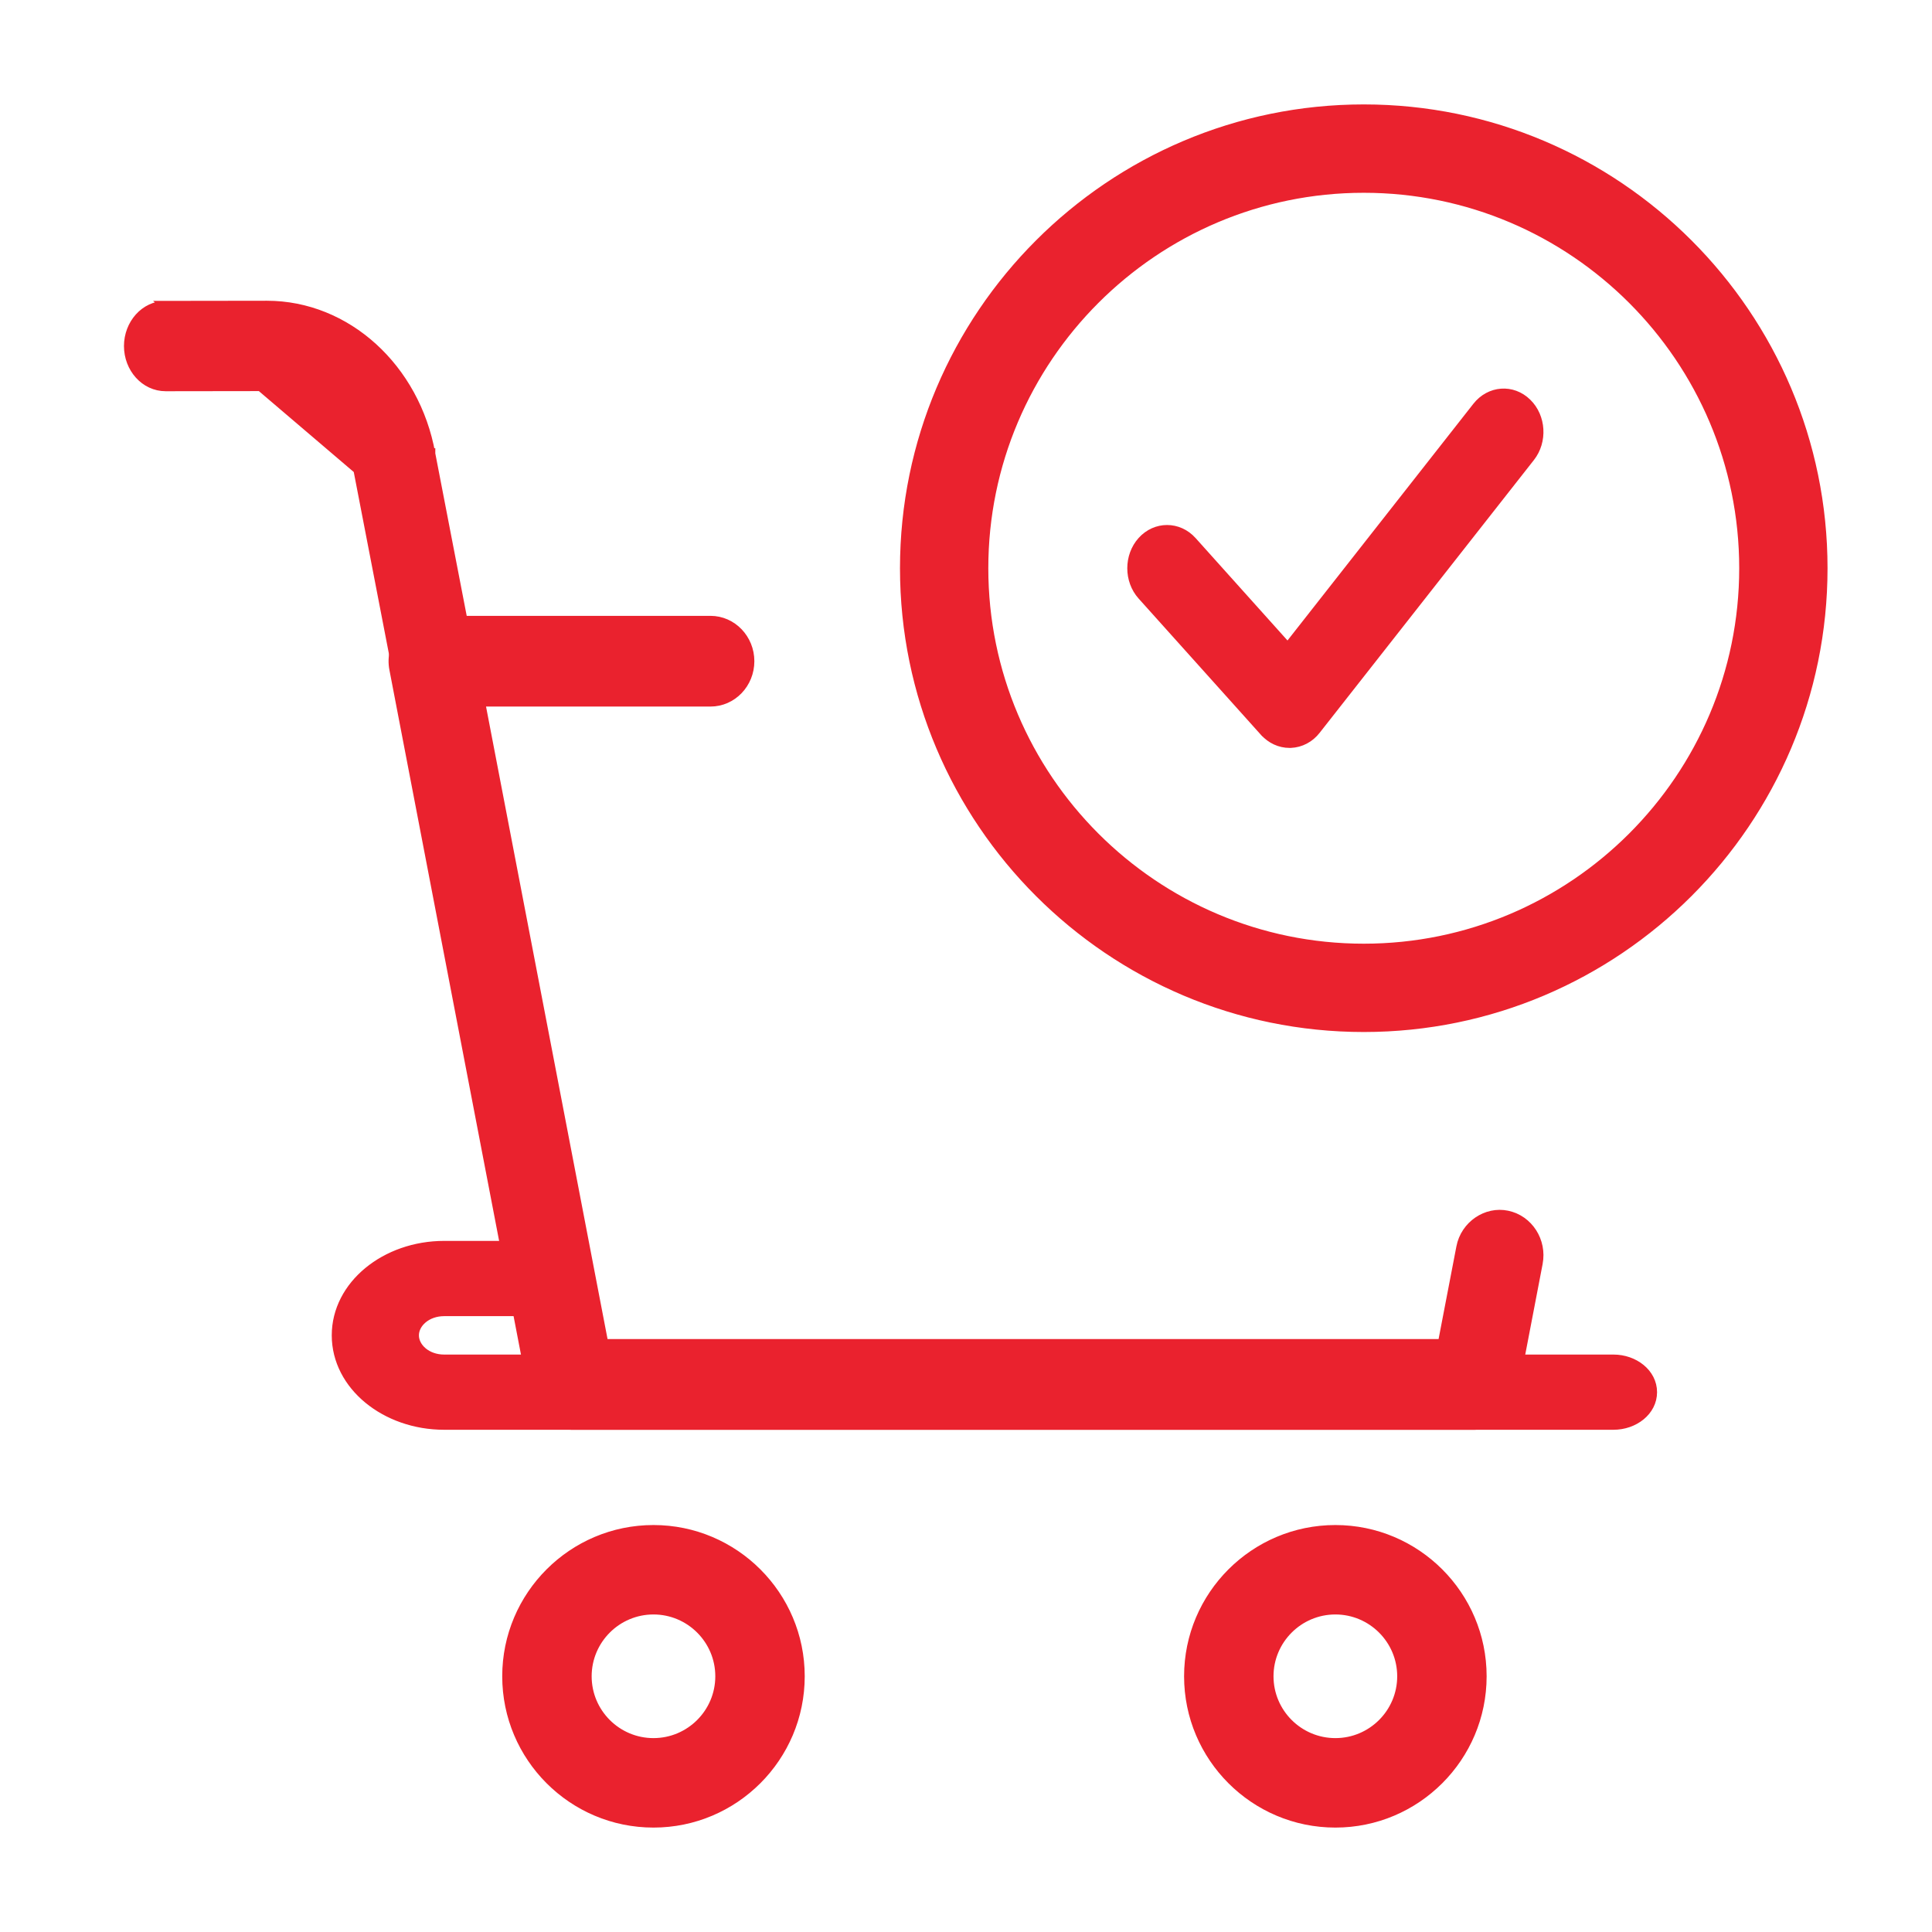 <svg width="42" height="42" viewBox="0 0 42 42" fill="none" xmlns="http://www.w3.org/2000/svg">
<path d="M19.665 12.353C19.665 17.857 24.143 22.335 29.647 22.335C35.151 22.335 39.629 17.857 39.629 12.353C39.629 6.849 35.151 2.37 29.647 2.37C24.143 2.37 19.665 6.849 19.665 12.353ZM21.385 12.353C21.385 7.797 25.093 4.091 29.647 4.091C34.202 4.091 37.909 7.797 37.909 12.353C37.909 16.909 34.202 20.615 29.647 20.615C25.093 20.615 21.385 16.909 21.385 12.353Z" fill="#ea222e" stroke="#ea222e" stroke-width="0.2"/>
<path d="M27.487 15.909L27.488 15.909C27.63 16.067 27.825 16.159 28.033 16.159H28.033H28.033H28.033H28.033H28.033H28.033H28.033H28.033H28.033H28.033H28.033H28.033H28.033H28.033H28.033H28.033H28.033H28.034H28.034H28.034H28.034H28.034H28.034H28.034H28.034H28.034H28.034H28.034H28.034H28.034H28.034H28.034H28.034H28.034H28.034H28.034H28.034H28.034H28.034H28.035H28.035H28.035H28.035H28.035H28.035H28.035H28.035H28.035H28.035H28.035H28.035H28.035H28.035H28.035H28.035H28.035H28.035H28.035H28.035H28.035H28.035H28.035H28.035H28.036H28.036H28.036H28.036H28.036H28.036H28.036H28.036H28.036H28.036H28.036H28.036H28.036H28.036H28.036H28.036H28.036H28.036H28.036H28.036H28.037H28.037H28.037H28.037H28.037H28.037H28.037H28.037H28.037H28.037H28.037H28.037H28.037H28.037H28.037H28.037H28.037H28.037H28.037H28.037H28.037H28.037H28.037H28.038H28.038H28.038H28.038H28.038H28.038H28.038H28.038H28.038H28.038H28.038H28.038H28.038H28.038H28.038H28.038H28.038H28.038H28.038H28.038H28.038H28.038H28.038H28.038H28.038H28.039H28.039H28.039H28.039H28.039H28.039H28.039H28.039H28.039H28.039H28.039H28.039H28.039H28.039H28.039H28.039H28.039H28.039H28.039H28.039H28.04H28.04H28.04H28.04H28.04H28.04H28.04H28.04H28.04H28.04H28.04H28.04H28.04H28.04H28.04H28.04H28.04H28.04H28.04H28.04H28.04H28.04H28.04H28.041H28.041H28.041H28.041H28.041H28.041H28.041H28.041H28.041H28.041H28.041H28.041H28.041H28.041H28.041H28.041H28.041H28.041H28.041H28.041H28.041H28.041H28.041H28.041H28.041H28.041H28.042H28.042H28.042H28.042H28.042H28.042H28.042H28.042H28.042H28.042H28.042H28.042H28.042H28.042H28.042H28.042H28.042H28.042H28.042H28.042H28.042H28.043H28.043H28.043H28.043H28.043H28.043H28.043H28.043H28.043H28.043H28.043H28.043H28.043H28.043H28.043H28.043H28.043H28.043H28.043H28.043H28.043H28.043H28.043H28.044H28.044H28.044H28.044H28.044H28.044H28.044H28.044H28.044H28.044H28.044H28.044H28.044H28.044H28.044H28.044H28.044H28.044H28.044H28.044H28.044H28.044H28.044H28.044H28.044H28.044H28.045H28.045H28.045H28.045H28.045H28.045H28.045H28.045H28.045H28.045H28.045H28.045H28.045H28.045H28.045H28.045H28.045H28.045H28.045H28.045H28.045H28.046H28.046H28.046H28.046H28.046H28.046H28.046H28.046H28.046H28.046H28.046H28.046H28.046H28.046H28.046H28.046H28.046H28.046H28.046H28.046H28.046H28.046H28.046H28.047H28.047H28.047H28.047H28.047H28.047H28.047H28.047H28.047H28.047H28.047H28.047H28.047H28.047H28.047H28.047H28.047H28.047H28.047H28.047H28.047H28.047H28.047H28.047H28.047H28.048H28.048H28.048H28.048H28.048H28.048H28.048H28.048H28.048H28.048H28.048H28.048H28.048H28.048H28.048H28.048H28.048H28.048H28.048H28.048H28.048H28.049H28.049H28.049H28.049H28.049H28.049H28.049H28.049H28.049H28.049H28.049H28.049H28.049H28.049H28.049H28.049H28.049H28.049H28.049H28.049H28.049H28.049H28.049H28.049H28.049H28.05H28.05H28.05H28.05H28.05H28.05H28.05H28.05H28.05H28.05H28.05H28.05H28.05H28.05H28.05H28.05H28.05H28.05H28.05H28.05H28.05H28.05H28.05H28.051H28.051H28.051H28.051H28.051H28.051H28.051H28.051H28.051H28.051H28.051H28.051H28.051H28.051H28.051H28.051H28.051H28.051H28.051H28.051H28.052H28.052H28.052H28.052H28.052H28.052H28.052H28.052H28.052H28.052H28.052H28.052H28.052H28.052H28.052H28.052H28.052H28.052H28.052H28.052H28.052H28.052H28.052H28.052H28.052H28.053H28.053H28.053H28.053H28.053H28.053H28.053H28.053H28.053H28.053H28.053H28.053H28.053H28.053H28.053H28.053H28.053H28.053H28.053H28.053H28.053H28.053H28.054H28.054H28.054H28.054H28.054H28.054H28.054H28.054H28.054H28.054H28.054H28.054H28.054H28.054H28.054H28.054H28.054H28.054H28.054H28.055H28.055H28.055H28.055H28.055H28.055H28.055H28.055H28.055H28.055H28.055H28.055H28.055H28.055H28.055H28.055H28.055H28.055V16.159L28.059 16.159C28.274 16.15 28.474 16.044 28.61 15.868C28.61 15.868 28.61 15.868 28.61 15.868L33.267 9.939C33.54 9.592 33.51 9.066 33.196 8.76C32.877 8.447 32.388 8.484 32.109 8.839L32.109 8.839L27.994 14.079L25.916 11.763C25.616 11.43 25.125 11.43 24.826 11.763C24.533 12.09 24.533 12.617 24.826 12.944L27.487 15.909Z" fill="#ea222e" stroke="#ea222e" stroke-width="0.2"/>
<path d="M11.585 30.269L11.585 30.269C11.665 30.681 12.013 30.982 12.423 30.982H32.058C32.468 30.982 32.816 30.681 32.898 30.27L32.898 30.269L33.437 27.46L33.437 27.459C33.528 26.983 33.231 26.515 32.766 26.418C32.317 26.323 31.852 26.634 31.759 27.113L31.759 27.114L31.356 29.21H13.125L10.445 15.26H15.444C15.92 15.26 16.299 14.86 16.299 14.374C16.299 13.889 15.92 13.488 15.444 13.488H9.403C9.146 13.488 8.9 13.608 8.739 13.814C8.58 14.019 8.513 14.288 8.564 14.547C8.564 14.547 8.564 14.547 8.564 14.547L11.585 30.269Z" fill="#ea222e" stroke="#ea222e" stroke-width="0.2"/>
<path d="M7.781 10.207L7.781 10.207C7.593 9.154 6.753 8.402 5.803 8.402L3.602 8.405L3.602 8.405C3.148 8.405 2.795 8.001 2.795 7.523C2.795 7.046 3.146 6.641 3.599 6.641L3.599 6.641L7.781 10.207ZM7.781 10.207L7.782 10.208L11.426 29.052C11.426 29.052 11.426 29.052 11.426 29.052C11.502 29.465 11.831 29.763 12.215 29.763C12.268 29.763 12.322 29.758 12.376 29.745C12.819 29.646 13.092 29.178 13.006 28.709L13.006 28.708L9.363 9.865L9.265 9.882L9.363 9.863L9.363 9.864C9.027 8.001 7.536 6.638 5.803 6.638L5.799 6.638L5.799 6.638L3.599 6.641L7.781 10.207Z" fill="#ea222e" stroke="#ea222e" stroke-width="0.2"/>
<path d="M9.655 30.982H35.076C35.525 30.982 35.923 30.678 35.923 30.265C35.923 29.852 35.525 29.547 35.076 29.547H9.655C9.28 29.547 9.007 29.298 9.007 29.029C9.007 28.761 9.28 28.512 9.655 28.512H11.41C11.859 28.512 12.258 28.207 12.258 27.794C12.258 27.381 11.859 27.076 11.41 27.076H9.655C8.381 27.076 7.312 27.936 7.312 29.029C7.312 30.123 8.381 30.982 9.655 30.982Z" fill="#ea222e" stroke="#ea222e" stroke-width="0.2"/>
<path d="M11.018 36.441C11.018 38.2 12.447 39.63 14.206 39.63C15.964 39.63 17.394 38.2 17.394 36.441C17.394 34.683 15.964 33.253 14.206 33.253C12.447 33.253 11.018 34.683 11.018 36.441ZM12.762 36.441C12.762 35.646 13.409 34.997 14.206 34.997C15.003 34.997 15.65 35.646 15.65 36.441C15.65 37.237 15.003 37.885 14.206 37.885C13.409 37.885 12.762 37.237 12.762 36.441Z" fill="#ea222e" stroke="#ea222e" stroke-width="0.2"/>
<path d="M25.841 36.441C25.841 38.2 27.271 39.63 29.03 39.63C30.788 39.63 32.218 38.2 32.218 36.441C32.218 34.683 30.788 33.253 29.03 33.253C27.271 33.253 25.841 34.683 25.841 36.441ZM27.585 36.441C27.585 35.646 28.233 34.997 29.03 34.997C29.827 34.997 30.474 35.646 30.474 36.441C30.474 37.237 29.827 37.885 29.03 37.885C28.233 37.885 27.585 37.237 27.585 36.441Z" fill="#ea222e" stroke="#ea222e" stroke-width="0.2"/>
</svg> 